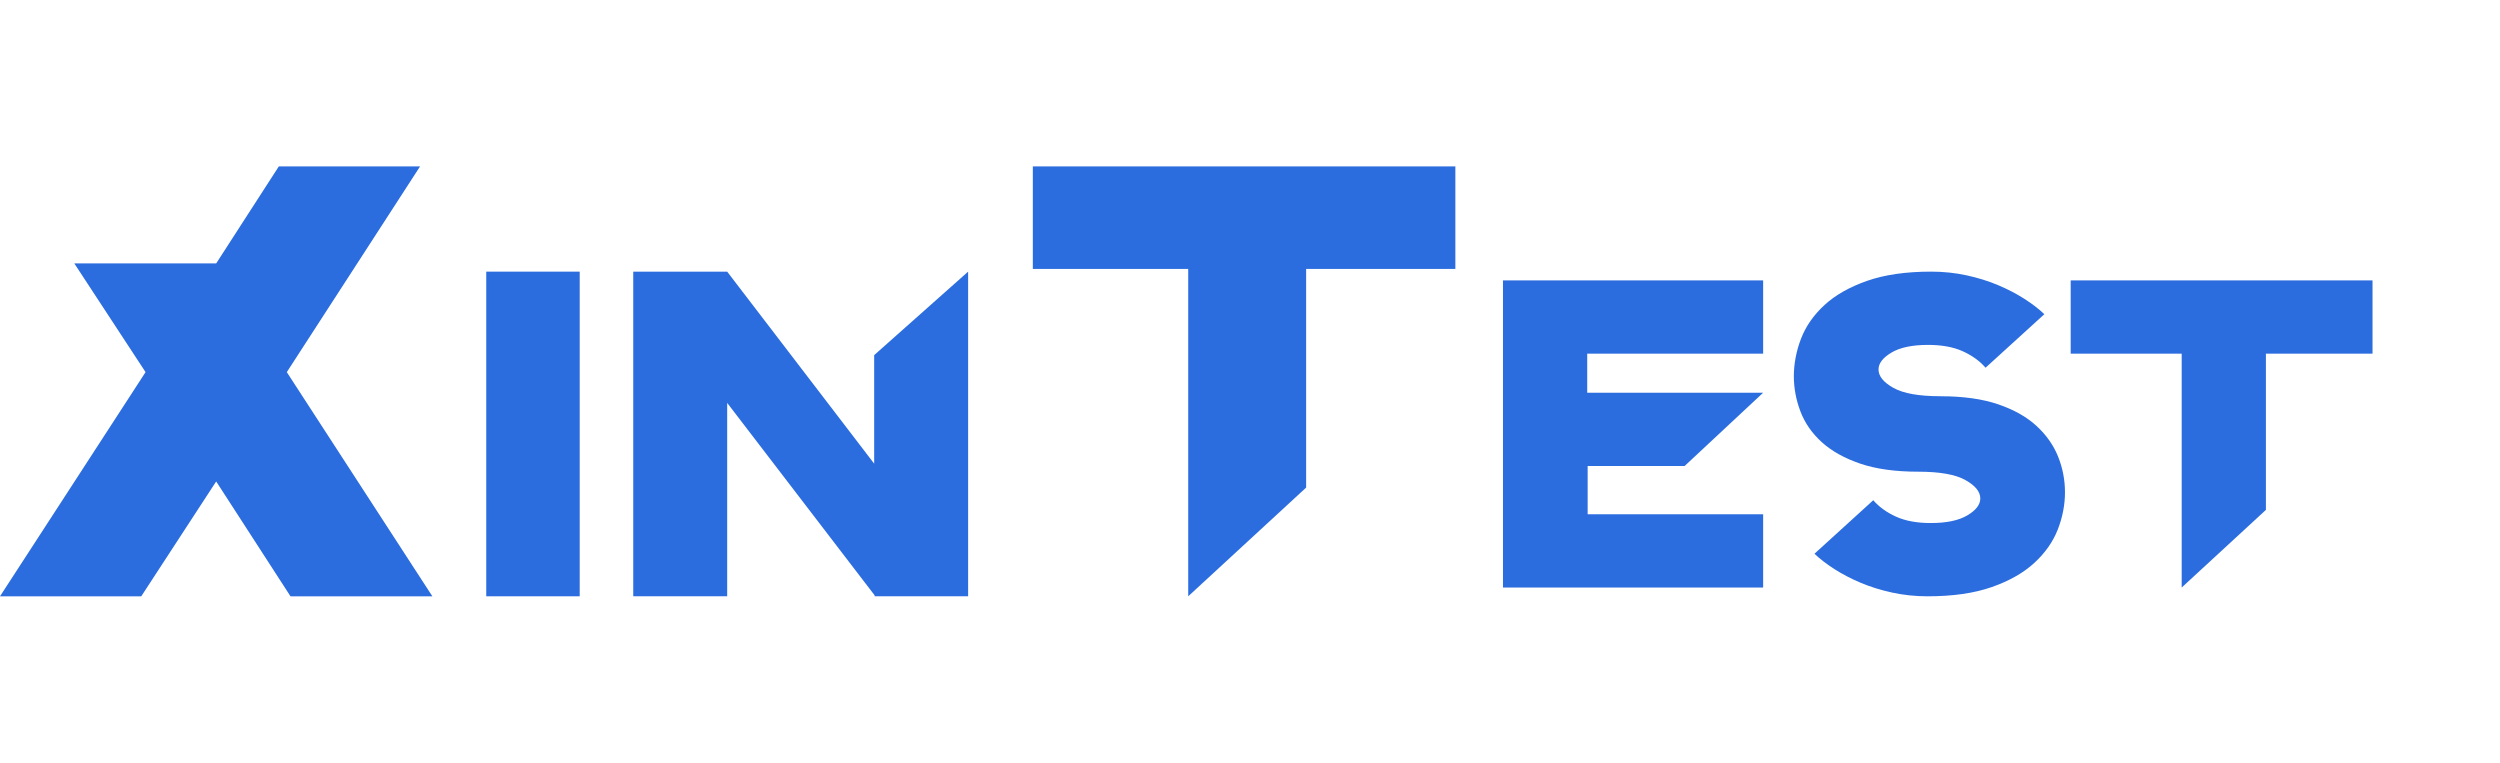 <?xml version="1.0" encoding="UTF-8"?>
<svg id="_图层_1" data-name="图层 1" xmlns="http://www.w3.org/2000/svg" viewBox="0 0 3933.46 1200">
  <defs>
    <style>
      .cls-1 {
        fill: #2b6ddf;
      }
    </style>
  </defs>
  <path class="cls-1" d="M229.01,585.51l-112.09-171.03h223.21l98.56-152.67h222.25l-209.68,323.71,229.01,352.69h-223.21l-116.92-180.7-117.89,180.7H0l229.01-352.69Z"/>
  <g>
    <path class="cls-1" d="M765.06,938.2v-510.8h147.04v510.8h-147.04Z"/>
    <path class="cls-1" d="M1144.13,427.4l231.28,302.1v-170.75l147.8-131.35v510.8h-147.04v-1.46l-232.04-302.83v304.29h-147.8v-510.8h147.8Z"/>
  </g>
  <path class="cls-1" d="M1625.04,261.8h664.81v161.37h-234.81v344l-185.53,171.03V423.17h-244.47v-161.37Z"/>
  <g>
    <path class="cls-1" d="M2774.1,441.21v115.28h-276.8v61.43h276.8l-123.56,115.28h-152.55v75.93h276.11v115.28h-409.33v-483.19h409.33Z"/>
    <path class="cls-1" d="M3052.97,623.44c35.89,0,66.27,4.26,91.12,12.77,24.85,8.52,44.98,19.91,60.4,34.17,15.41,14.27,26.68,30.37,33.82,48.32,7.13,17.95,10.7,36.58,10.7,55.91s-3.8,39.35-11.39,58.67c-7.59,19.33-19.91,36.82-36.93,52.46-17.03,15.65-39.35,28.3-66.96,37.97-27.61,9.66-61.21,14.5-100.78,14.5-19.33,0-37.97-1.96-55.91-5.87-17.95-3.92-34.51-9.08-49.7-15.53-15.19-6.44-28.88-13.57-41.07-21.4-12.2-7.82-22.67-15.88-31.41-24.16l92.5-84.21c9.2,10.59,21.16,19.22,35.89,25.88,14.72,6.68,32.9,10.01,54.53,10.01,24.85,0,44.06-4.02,57.64-12.08,13.57-8.05,20.36-16.91,20.36-26.58,0-10.58-7.83-20.24-23.47-28.99-15.65-8.74-40.27-13.12-73.86-13.12-36.36,0-66.96-4.25-91.81-12.77-24.85-8.51-44.99-19.78-60.4-33.82-15.42-14.03-26.58-30.13-33.48-48.32-6.9-18.17-10.35-36.69-10.35-55.57s3.8-39.45,11.39-59.02c7.59-19.55,19.9-37.16,36.93-52.81,17.02-15.64,39.35-28.3,66.96-37.97,27.61-9.66,61.2-14.5,100.78-14.5,19.33,0,37.97,1.96,55.91,5.87,17.95,3.92,34.51,9.09,49.7,15.53,15.19,6.45,28.87,13.58,41.07,21.4,12.19,7.83,22.66,15.88,31.41,24.16l-92.5,84.21c-9.21-10.58-21.17-19.21-35.89-25.88-14.73-6.67-32.91-10.01-54.53-10.01-24.85,0-44.07,4.03-57.64,12.08-13.58,8.06-20.36,16.91-20.36,26.58,0,10.59,7.82,20.26,23.47,28.99,15.64,8.75,40.26,13.11,73.86,13.11Z"/>
    <path class="cls-1" d="M3257.98,441.21h474.91v115.28h-167.74v245.74l-132.53,122.18v-367.91h-174.64v-115.28Z"/>
  </g>
</svg>